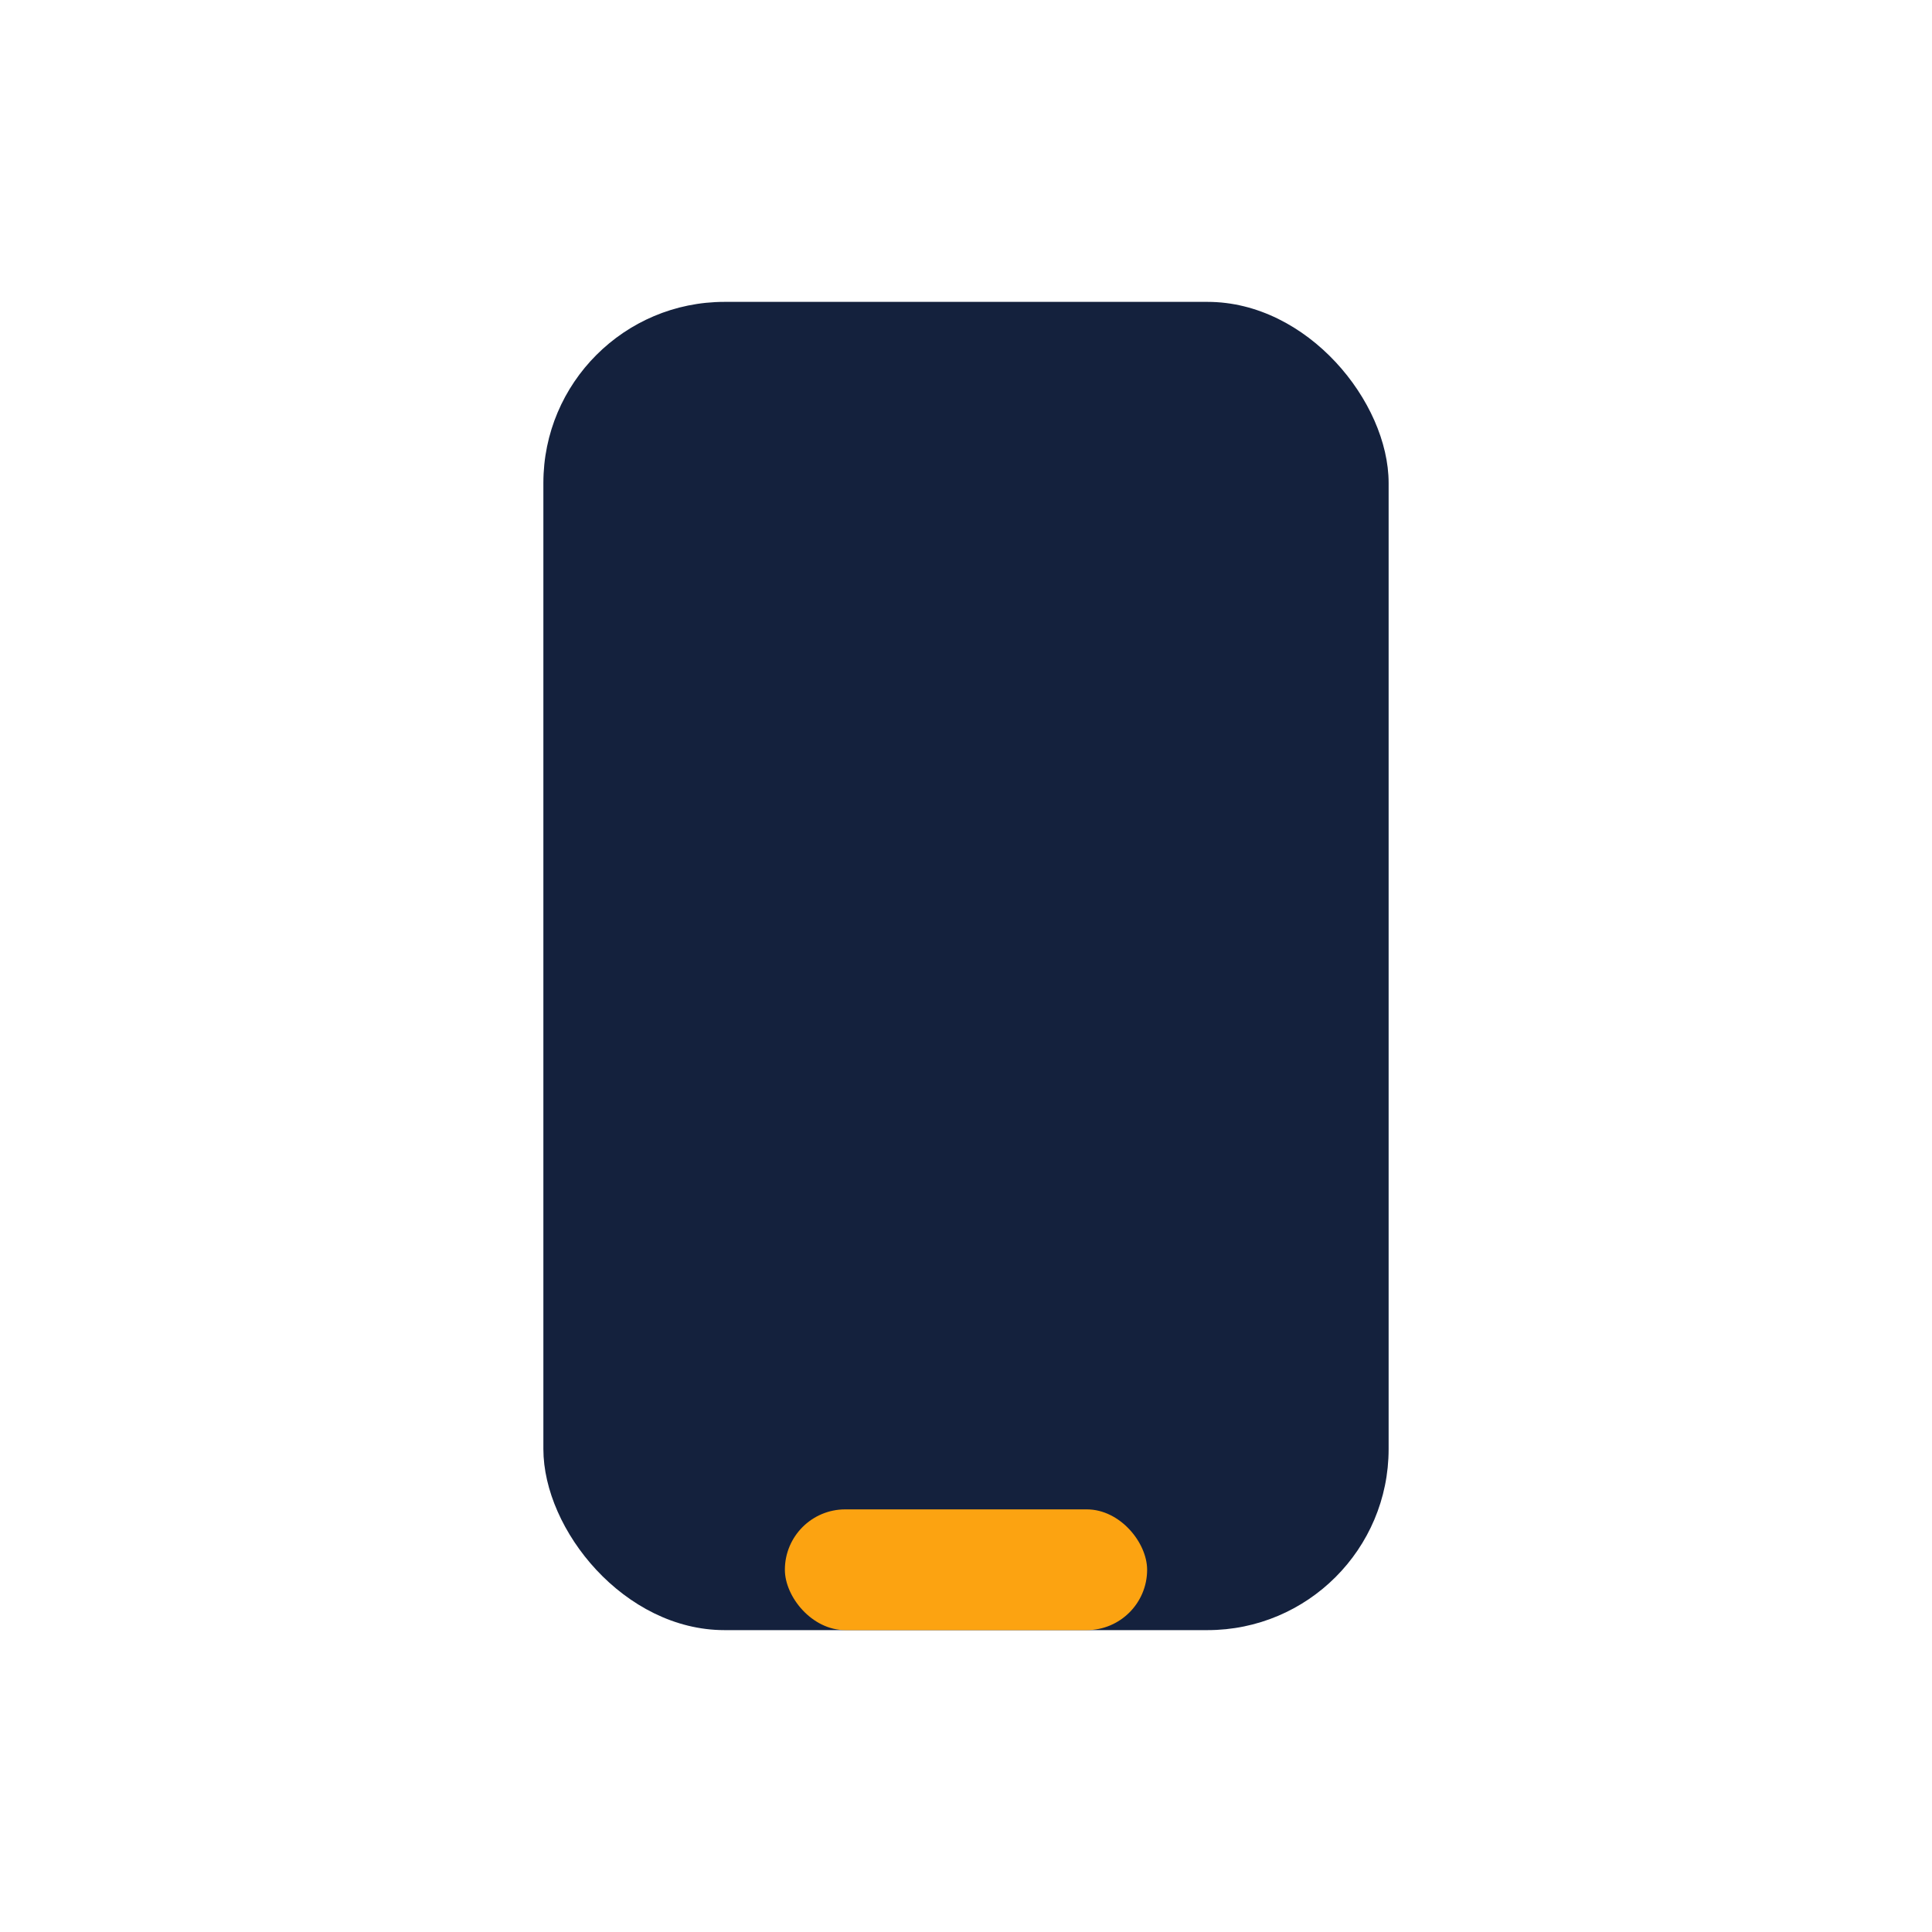<?xml version="1.0" encoding="UTF-8"?>
<svg xmlns="http://www.w3.org/2000/svg" width="32" height="32" viewBox="0 0 32 32"><rect x="9" y="5" width="14" height="22" rx="3" fill="#14213D"/><rect x="13" y="25" width="6" height="2" rx="1" fill="#FCA311"/></svg>